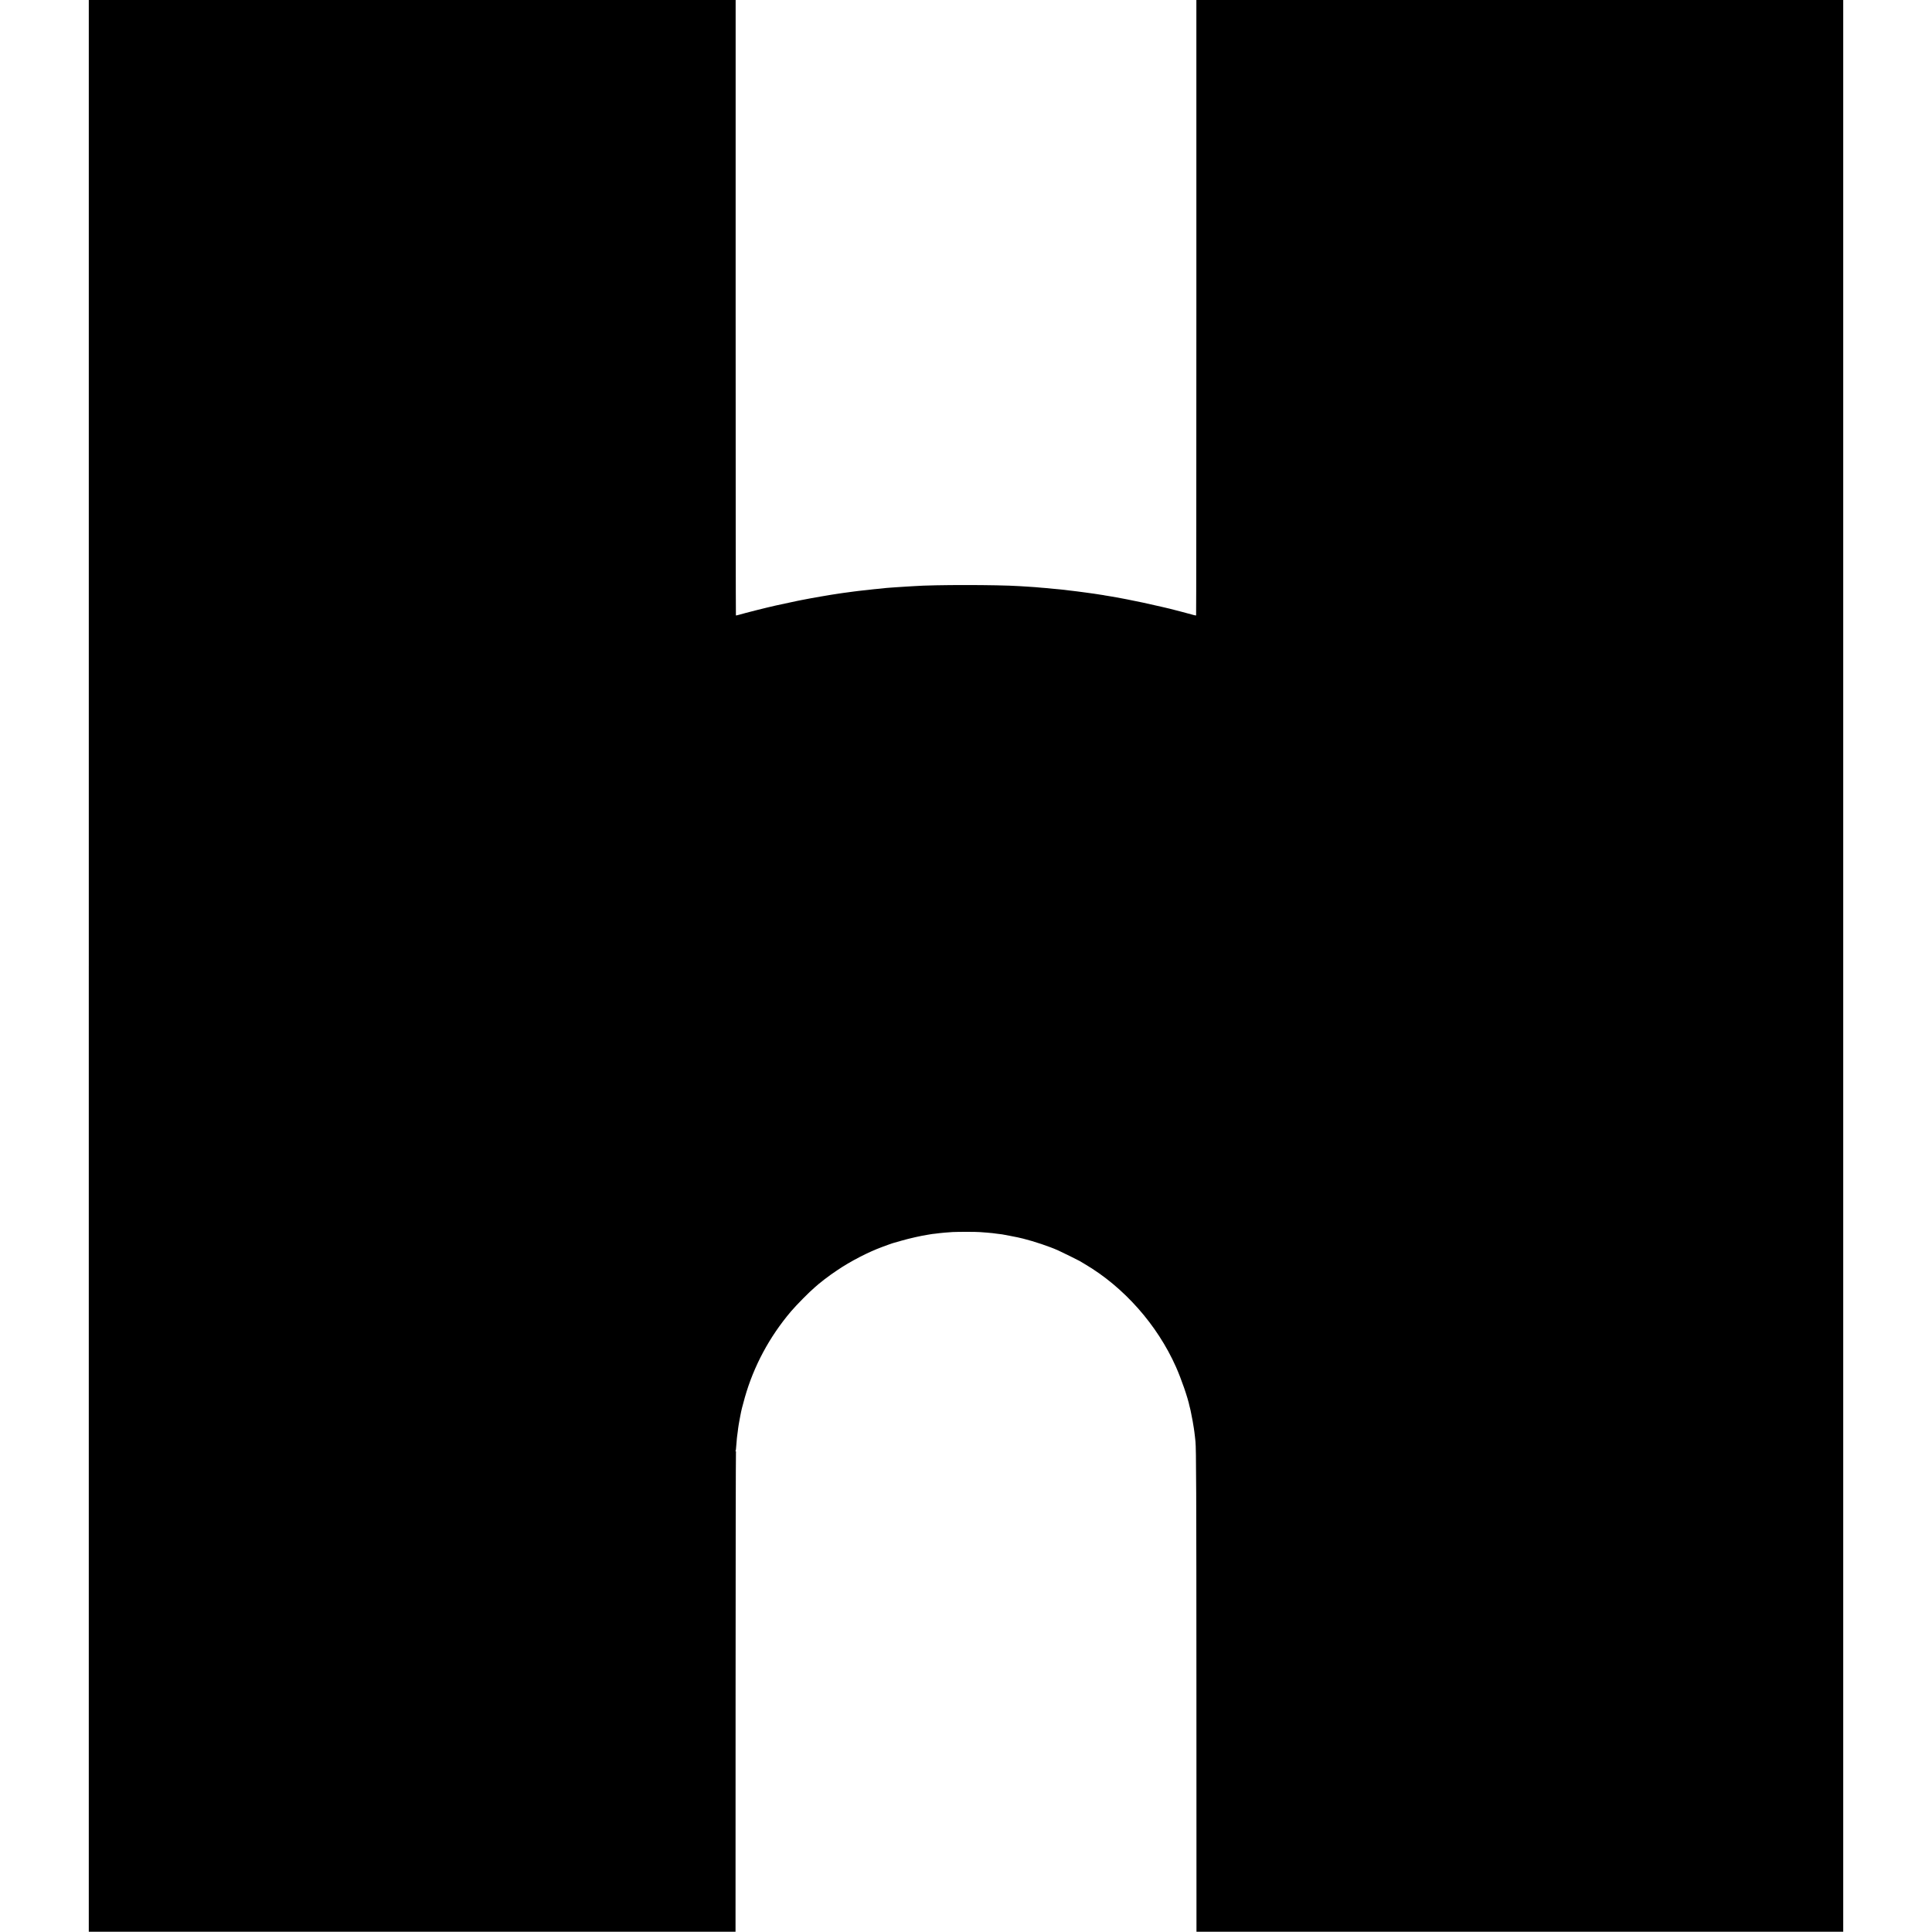 <?xml version="1.0" standalone="no"?>
<!DOCTYPE svg PUBLIC "-//W3C//DTD SVG 20010904//EN"
 "http://www.w3.org/TR/2001/REC-SVG-20010904/DTD/svg10.dtd">
<svg version="1.0" xmlns="http://www.w3.org/2000/svg"
 width="3634pt" height="3634pt" viewBox="0 0 3634 3634"
 preserveAspectRatio="xMidYMid meet">
<g transform="translate(0,3634) scale(0.1,-0.1)"
fill="#000000" stroke="none">
<path d="M1670 18172 l0 -18167 6083 0 6082 0 1 4501 c0 2476 4 4509 7 4518 4
9 2 16 -4 16 -6 0 -7 5 -3 11 6 11 7 20 19 169 3 47 8 94 10 105 2 11 7 45 10
75 3 30 7 66 10 80 2 14 6 41 9 60 3 19 10 60 16 90 6 30 13 66 15 80 21 111
34 163 85 345 168 590 462 1139 868 1618 102 120 348 369 447 452 39 32 72 61
75 65 8 10 194 153 235 180 12 8 62 42 111 76 244 167 592 347 857 443 31 12
83 30 115 42 31 12 64 23 72 25 8 2 84 24 168 48 141 41 385 96 492 111 25 3
52 8 60 10 8 2 44 7 80 10 36 4 72 8 80 10 24 4 157 15 250 21 102 5 447 5
510 -1 25 -2 85 -7 134 -10 49 -4 97 -8 107 -10 10 -2 44 -6 76 -10 92 -10
101 -11 243 -39 164 -32 156 -30 255 -54 214 -54 492 -147 661 -223 62 -28
384 -186 404 -199 8 -5 51 -31 95 -57 734 -432 1361 -1140 1714 -1933 102
-230 223 -579 256 -743 2 -10 6 -26 9 -35 3 -9 7 -28 10 -42 3 -14 7 -36 10
-50 15 -64 46 -240 51 -280 3 -25 7 -56 10 -70 2 -14 7 -54 11 -90 4 -36 8
-78 10 -95 14 -135 17 -874 18 -4775 l1 -4445 6083 0 6082 0 0 18167 0 18168
-6083 0 -6084 0 0 -5785 c0 -3182 -2 -5787 -5 -5790 -2 -3 -20 0 -39 5 -51 15
-418 112 -459 121 -19 4 -84 19 -145 34 -188 45 -543 121 -655 141 -14 3 -59
11 -100 19 -41 8 -87 17 -103 19 -15 3 -53 9 -85 15 -31 5 -75 13 -97 16 -22
3 -47 7 -55 10 -8 2 -35 6 -60 9 -25 4 -56 8 -70 11 -14 2 -41 6 -60 9 -19 3
-84 11 -145 20 -134 18 -202 27 -325 41 -30 3 -66 8 -80 10 -14 2 -56 6 -95
10 -38 3 -88 8 -110 10 -94 10 -145 15 -220 20 -44 4 -100 8 -125 11 -25 2
-85 6 -135 9 -49 3 -121 7 -160 10 -421 27 -1602 28 -1985 0 -25 -1 -99 -6
-165 -10 -66 -3 -136 -8 -155 -10 -19 -2 -78 -6 -130 -9 -52 -4 -106 -8 -120
-11 -14 -2 -56 -7 -95 -10 -69 -6 -84 -7 -200 -21 -33 -3 -76 -8 -95 -10 -19
-2 -55 -6 -80 -9 -25 -3 -61 -7 -80 -10 -93 -12 -198 -26 -216 -29 -10 -2 -41
-7 -69 -10 -143 -20 -537 -88 -705 -122 -41 -9 -84 -17 -95 -19 -16 -2 -224
-47 -395 -85 -192 -43 -563 -137 -694 -175 -27 -8 -52 -13 -54 -10 -3 3 -5
2608 -5 5790 l0 5785 -6084 0 -6083 0 0 -18168z"/>
</g>
</svg>
